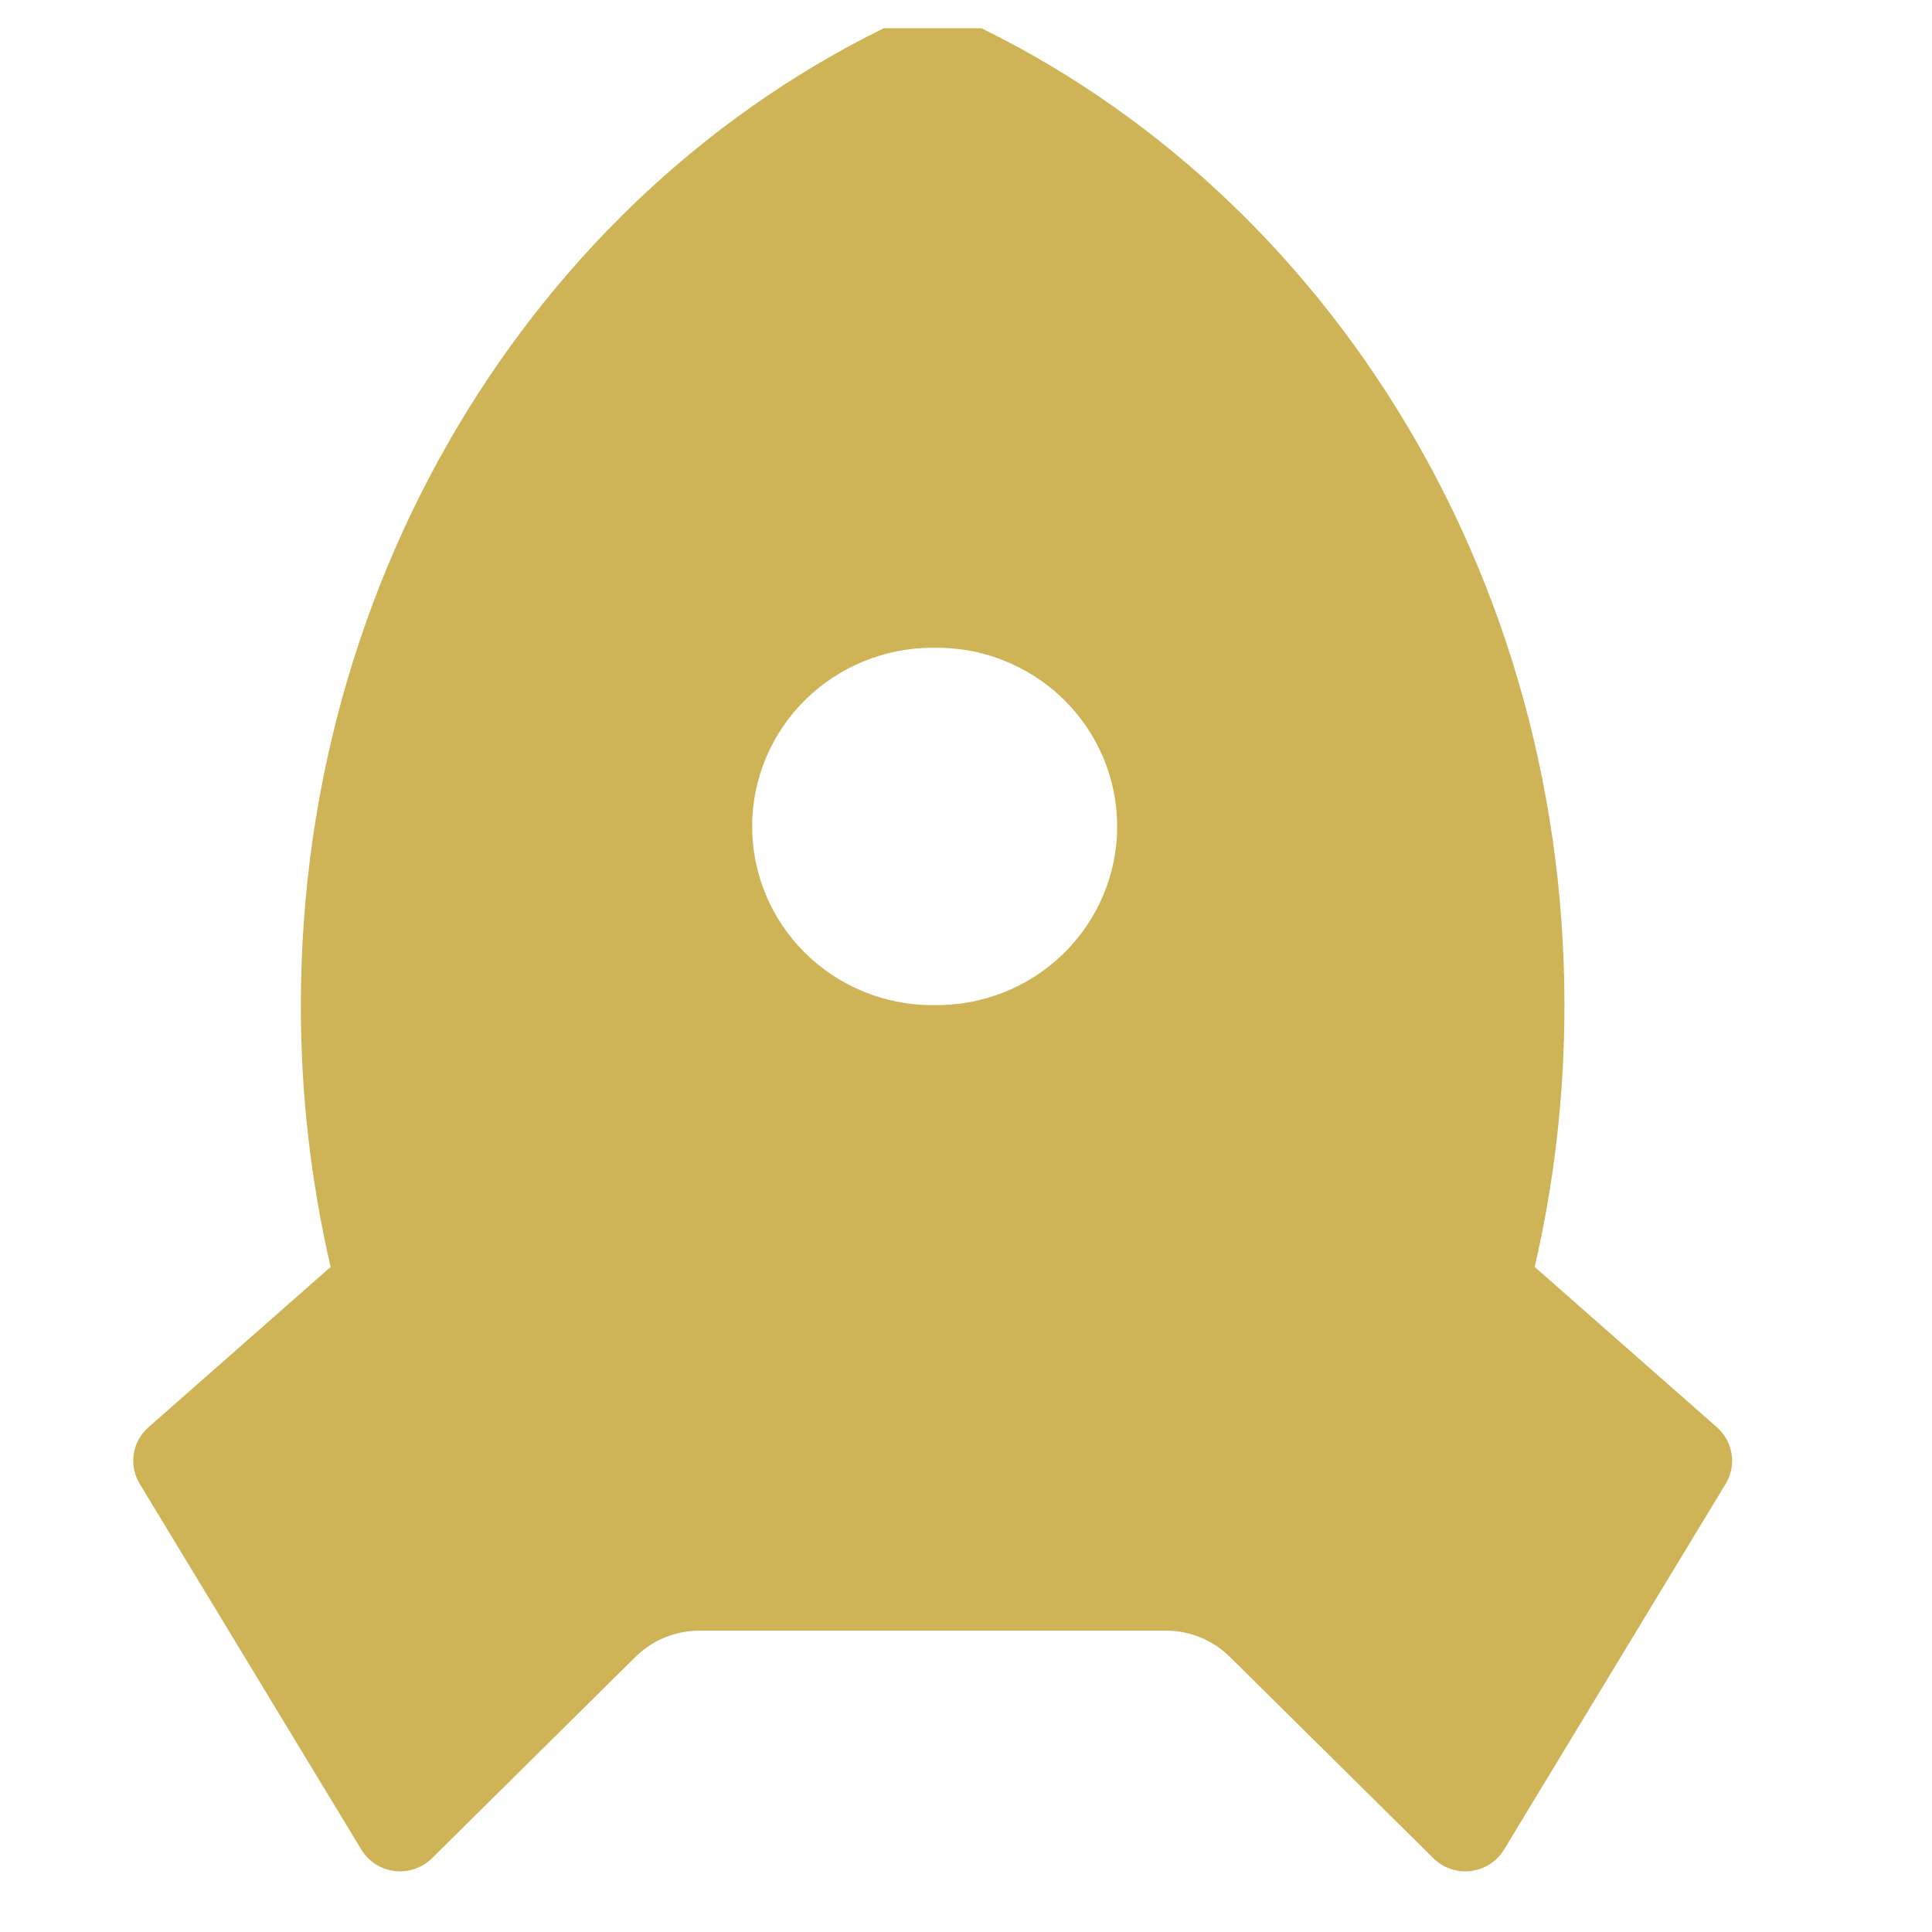 <svg width="29" height="29" viewBox="0 0 29 29" fill="none" xmlns="http://www.w3.org/2000/svg">
<g clip-path="url(#clip0_1158_1394)">
<path d="M4.963 19.017C4.664 17.728 4.514 16.409 4.516 15.087C4.516 8.264 8.449 2.432 13.999 0.09C19.552 2.432 23.483 8.264 23.483 15.088C23.483 16.443 23.328 17.759 23.036 19.017L25.772 21.424C25.89 21.528 25.968 21.67 25.992 21.824C26.016 21.979 25.985 22.137 25.904 22.271L22.575 27.765C22.522 27.852 22.45 27.926 22.363 27.982C22.277 28.037 22.179 28.072 22.077 28.085C21.975 28.097 21.871 28.087 21.774 28.053C21.677 28.02 21.588 27.965 21.516 27.893L18.46 24.87C18.206 24.619 17.862 24.477 17.503 24.477H10.497C10.138 24.477 9.793 24.619 9.539 24.87L6.484 27.893C6.412 27.965 6.323 28.02 6.226 28.053C6.129 28.087 6.025 28.097 5.923 28.085C5.821 28.072 5.723 28.037 5.637 27.982C5.55 27.926 5.478 27.852 5.425 27.765L2.096 22.271C2.015 22.137 1.984 21.979 2.008 21.825C2.031 21.671 2.109 21.53 2.226 21.426L4.963 19.017ZM13.999 15.087C14.36 15.095 14.719 15.031 15.055 14.9C15.39 14.769 15.696 14.573 15.954 14.323C16.212 14.073 16.417 13.775 16.557 13.445C16.697 13.116 16.769 12.762 16.769 12.405C16.769 12.048 16.697 11.694 16.557 11.364C16.417 11.035 16.212 10.737 15.954 10.487C15.696 10.237 15.39 10.041 15.055 9.91C14.719 9.778 14.36 9.715 13.999 9.723C13.281 9.723 12.591 10.006 12.083 10.509C11.575 11.012 11.29 11.694 11.29 12.406C11.29 13.117 11.575 13.799 12.083 14.303C12.591 14.806 13.281 15.088 13.999 15.088" fill="#CEB457"/>
</g>
<defs>
<clipPath id="clip0_1158_1394">
<rect width="28" height="28" fill="white" transform="translate(0.083 0.424)"/>
</clipPath>
</defs>
</svg>
